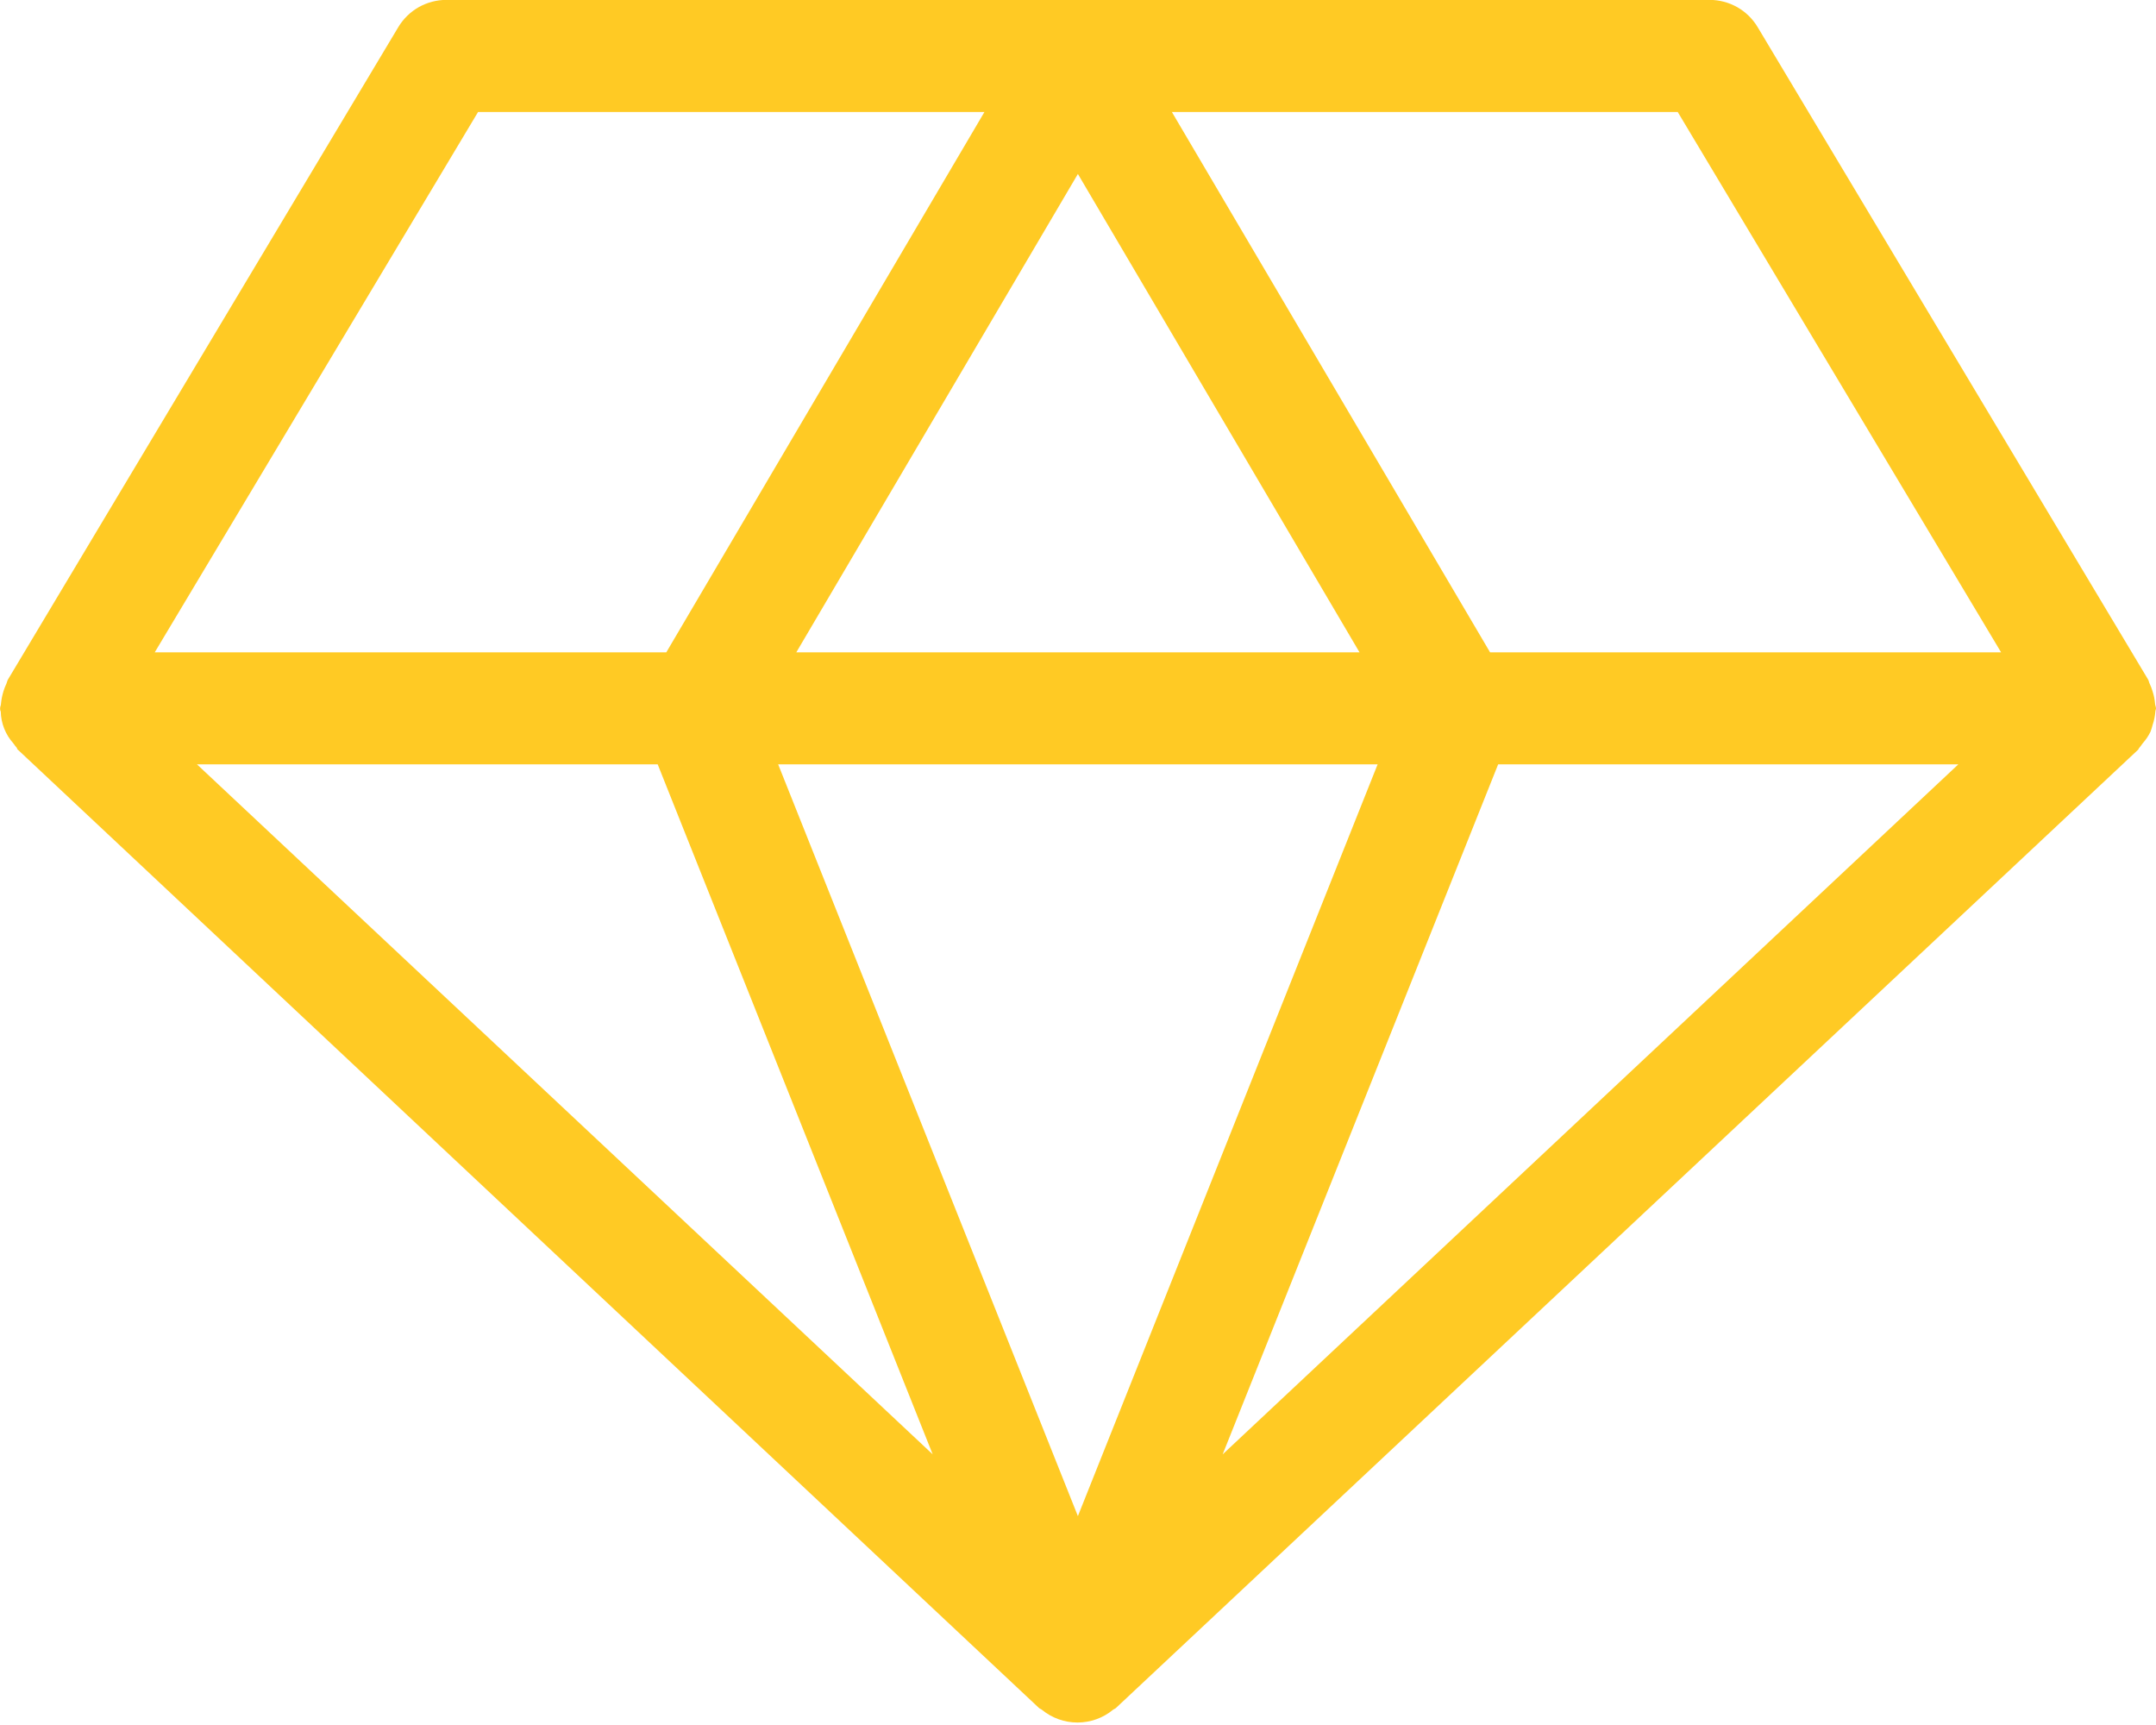 <svg width="40" height="32" viewBox="0 0 40 32" fill="none" xmlns="http://www.w3.org/2000/svg">
<path d="M39.682 13.883C39.706 13.854 39.729 13.824 39.75 13.793C39.809 13.727 39.859 13.653 39.898 13.574C39.913 13.534 39.926 13.493 39.936 13.452C39.964 13.37 39.981 13.286 39.988 13.2C39.988 13.179 40 13.16 40 13.139C40 13.118 39.986 13.087 39.983 13.059C39.977 12.979 39.961 12.9 39.936 12.824C39.922 12.775 39.904 12.728 39.882 12.682C39.87 12.659 39.868 12.631 39.854 12.607L32.61 0.504C32.518 0.35 32.387 0.222 32.231 0.133C32.075 0.045 31.898 -0.002 31.718 -0.002H8.281C8.101 -0.002 7.925 0.045 7.768 0.133C7.612 0.222 7.481 0.35 7.389 0.504L0.148 12.605C0.134 12.628 0.131 12.654 0.12 12.68C0.098 12.726 0.08 12.773 0.065 12.821C0.041 12.898 0.025 12.976 0.018 13.057C0.018 13.085 0.002 13.108 0.002 13.137C0.002 13.165 0.002 13.177 0.014 13.198C0.018 13.417 0.102 13.628 0.249 13.791C0.27 13.822 0.293 13.852 0.317 13.88V13.894L19.278 31.686C19.295 31.7 19.316 31.705 19.332 31.719C19.518 31.871 19.75 31.954 19.99 31.954C20.23 31.954 20.463 31.871 20.648 31.719C20.664 31.705 20.686 31.7 20.702 31.686L39.67 13.906L39.682 13.883ZM12.202 14.179L17.304 26.979L3.654 14.179H12.202ZM25.559 14.179L19.998 28.125L14.437 14.179H25.559ZM14.774 12.101L19.998 3.227L25.223 12.101H14.774ZM27.795 14.179H36.333L22.684 26.979L27.795 14.179ZM37.126 12.101H27.645L21.742 2.078H31.127L37.126 12.101ZM8.869 2.078H18.264L12.362 12.101H2.871L8.869 2.078Z" fill="#FFCA24"/>
</svg>
